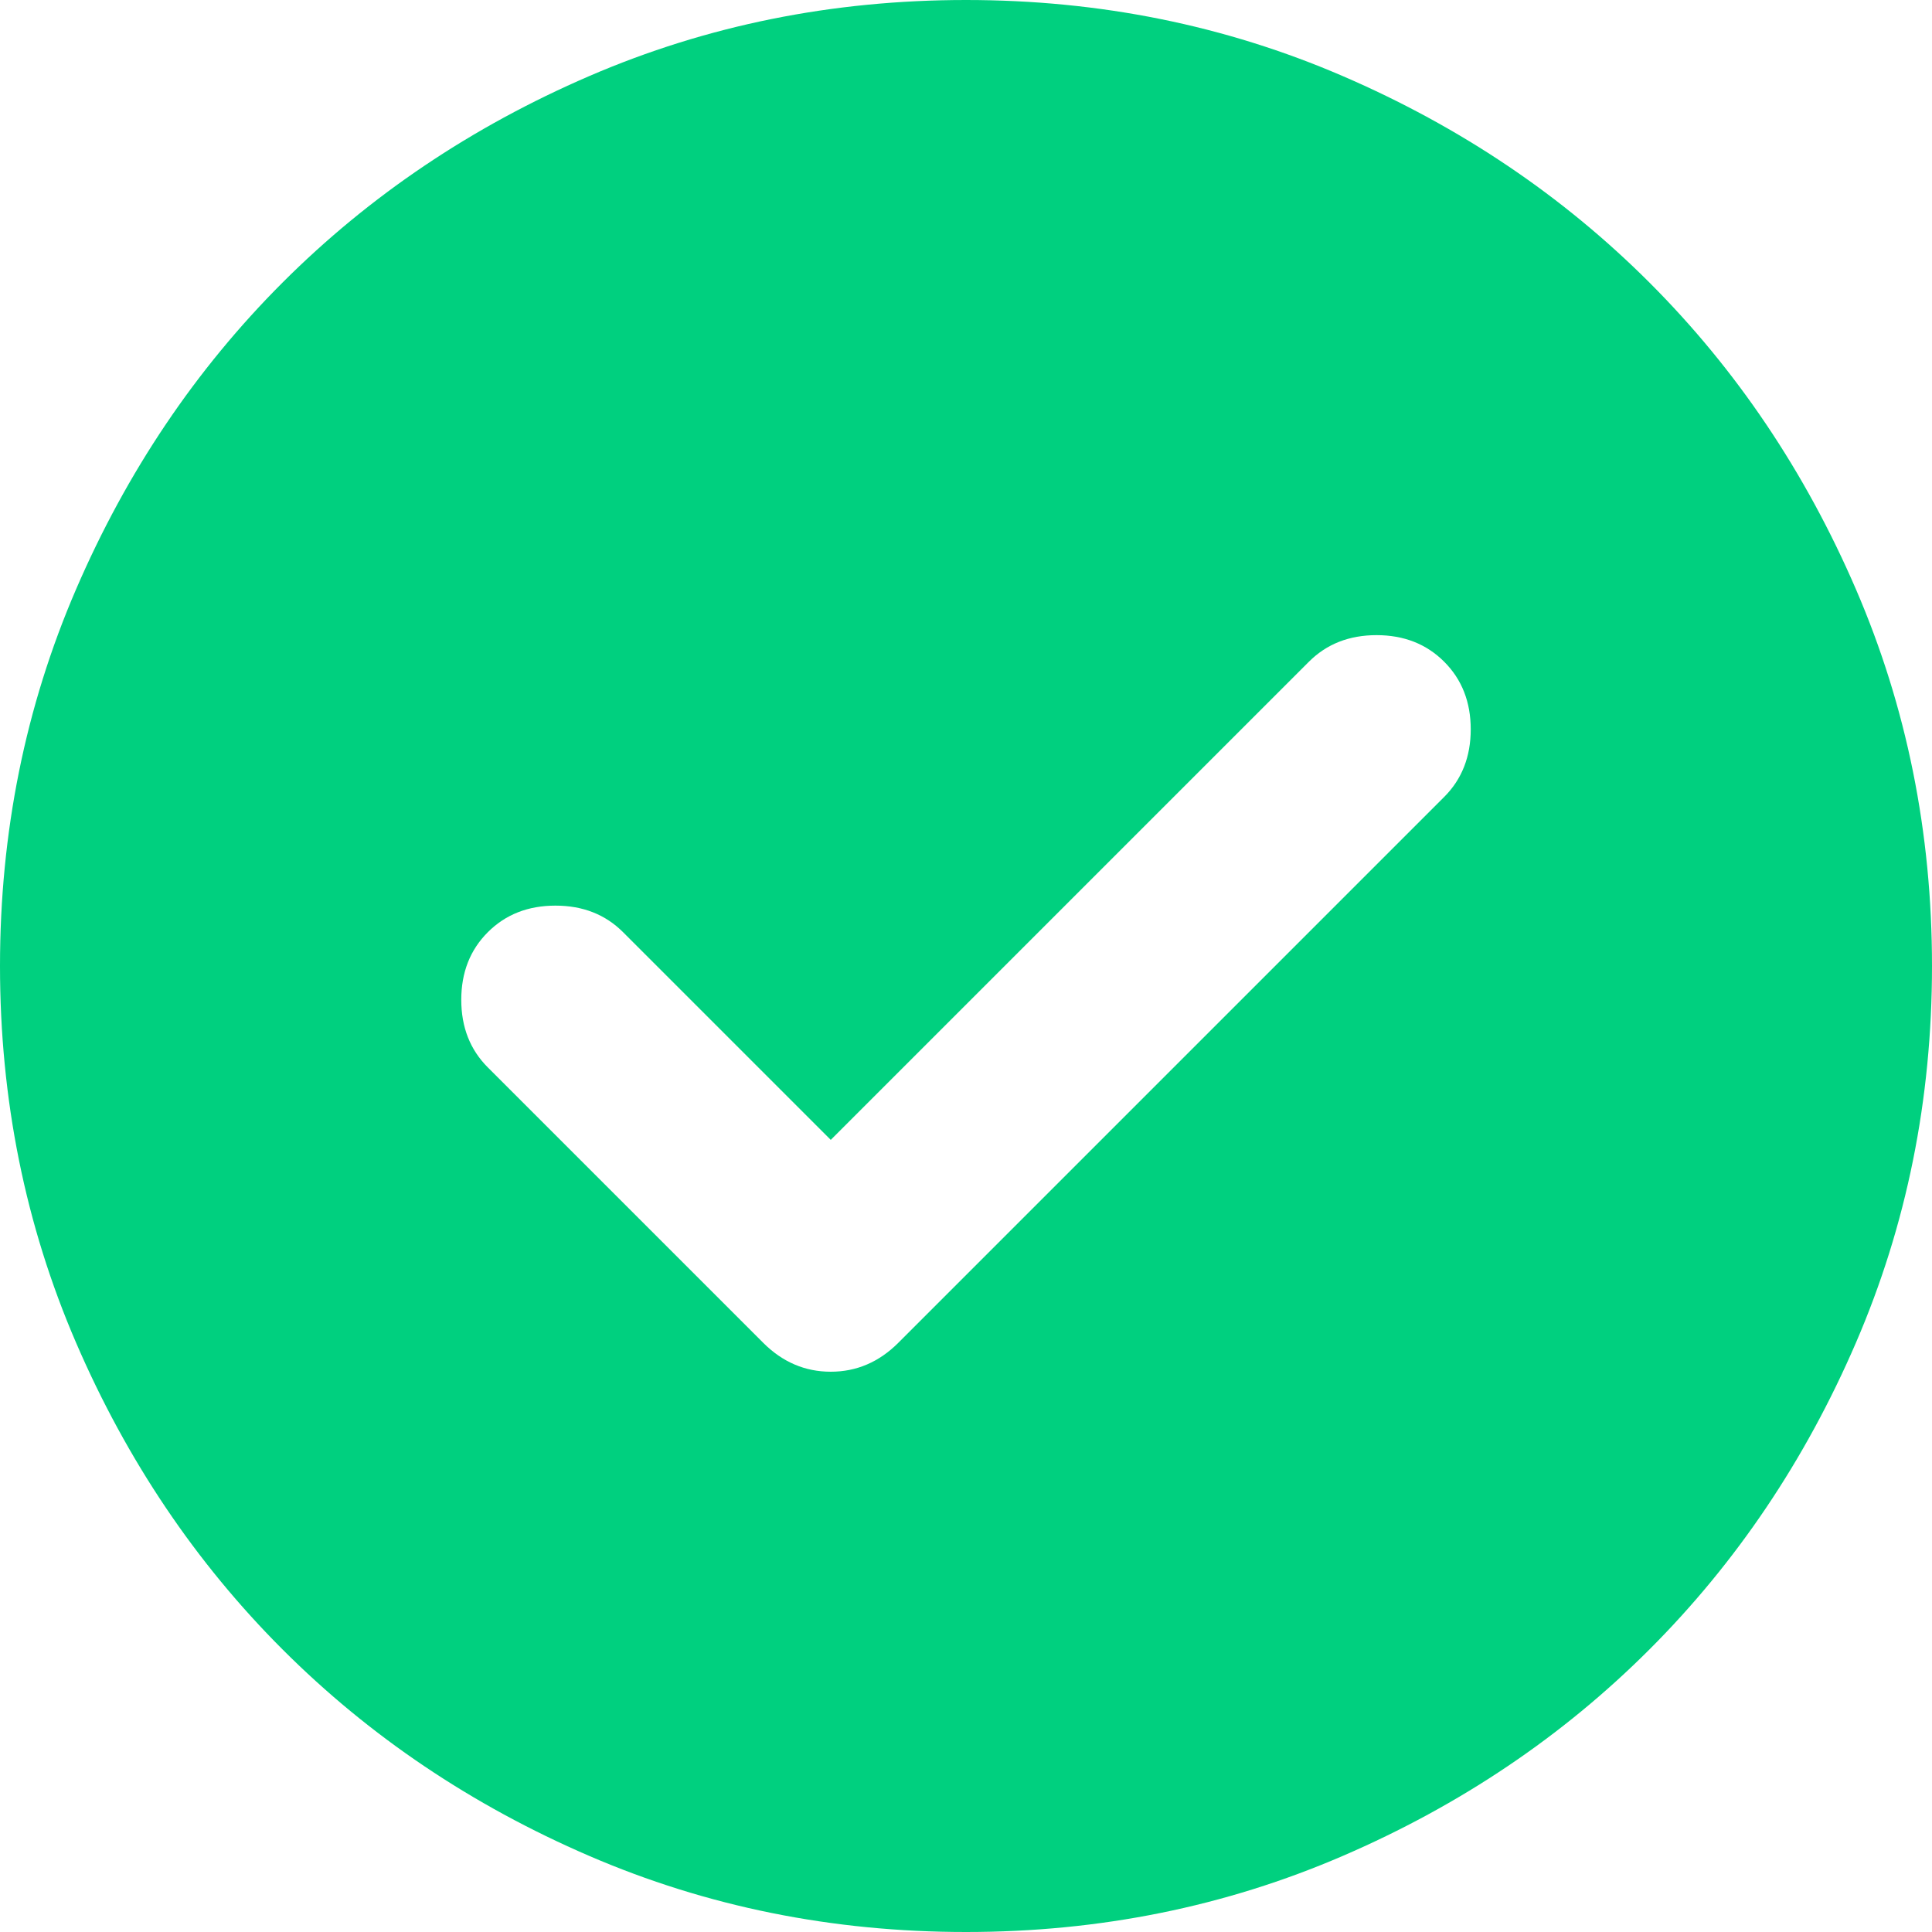 <?xml version="1.0" encoding="utf-8"?>
<svg xmlns="http://www.w3.org/2000/svg" width="1000" height="1000" viewBox="0 0 1000 1000" fill="none">
<path d="M430 590L322.5 482.5C313.333 473.333 301.667 468.75 287.5 468.75C273.333 468.75 261.667 473.333 252.5 482.5C243.333 491.667 238.75 503.333 238.75 517.5C238.75 531.667 243.333 543.333 252.5 552.5L395 695C405 705 416.667 710 430 710C443.333 710 455 705 465 695L747.5 412.5C756.667 403.333 761.25 391.667 761.25 377.5C761.25 363.333 756.667 351.667 747.5 342.5C738.333 333.333 726.667 328.75 712.5 328.75C698.333 328.75 686.667 333.333 677.5 342.5L430 590ZM500 1000C430.833 1000 365.833 986.875 305 960.625C244.167 934.375 191.25 898.75 146.25 853.75C101.25 808.75 65.625 755.833 39.375 695C13.125 634.167 0 569.167 0 500C0 430.833 13.125 365.833 39.375 305C65.625 244.167 101.25 191.25 146.25 146.25C191.25 101.25 244.167 65.625 305 39.375C365.833 13.125 430.833 0 500 0C569.167 0 634.167 13.125 695 39.375C755.833 65.625 808.75 101.25 853.75 146.25C898.75 191.25 934.375 244.167 960.625 305C986.875 365.833 1000 430.833 1000 500C1000 569.167 986.875 634.167 960.625 695C934.375 755.833 898.75 808.75 853.75 853.75C808.75 898.75 755.833 934.375 695 960.625C634.167 986.875 569.167 1000 500 1000Z" fill="#00D07F"/>
</svg>